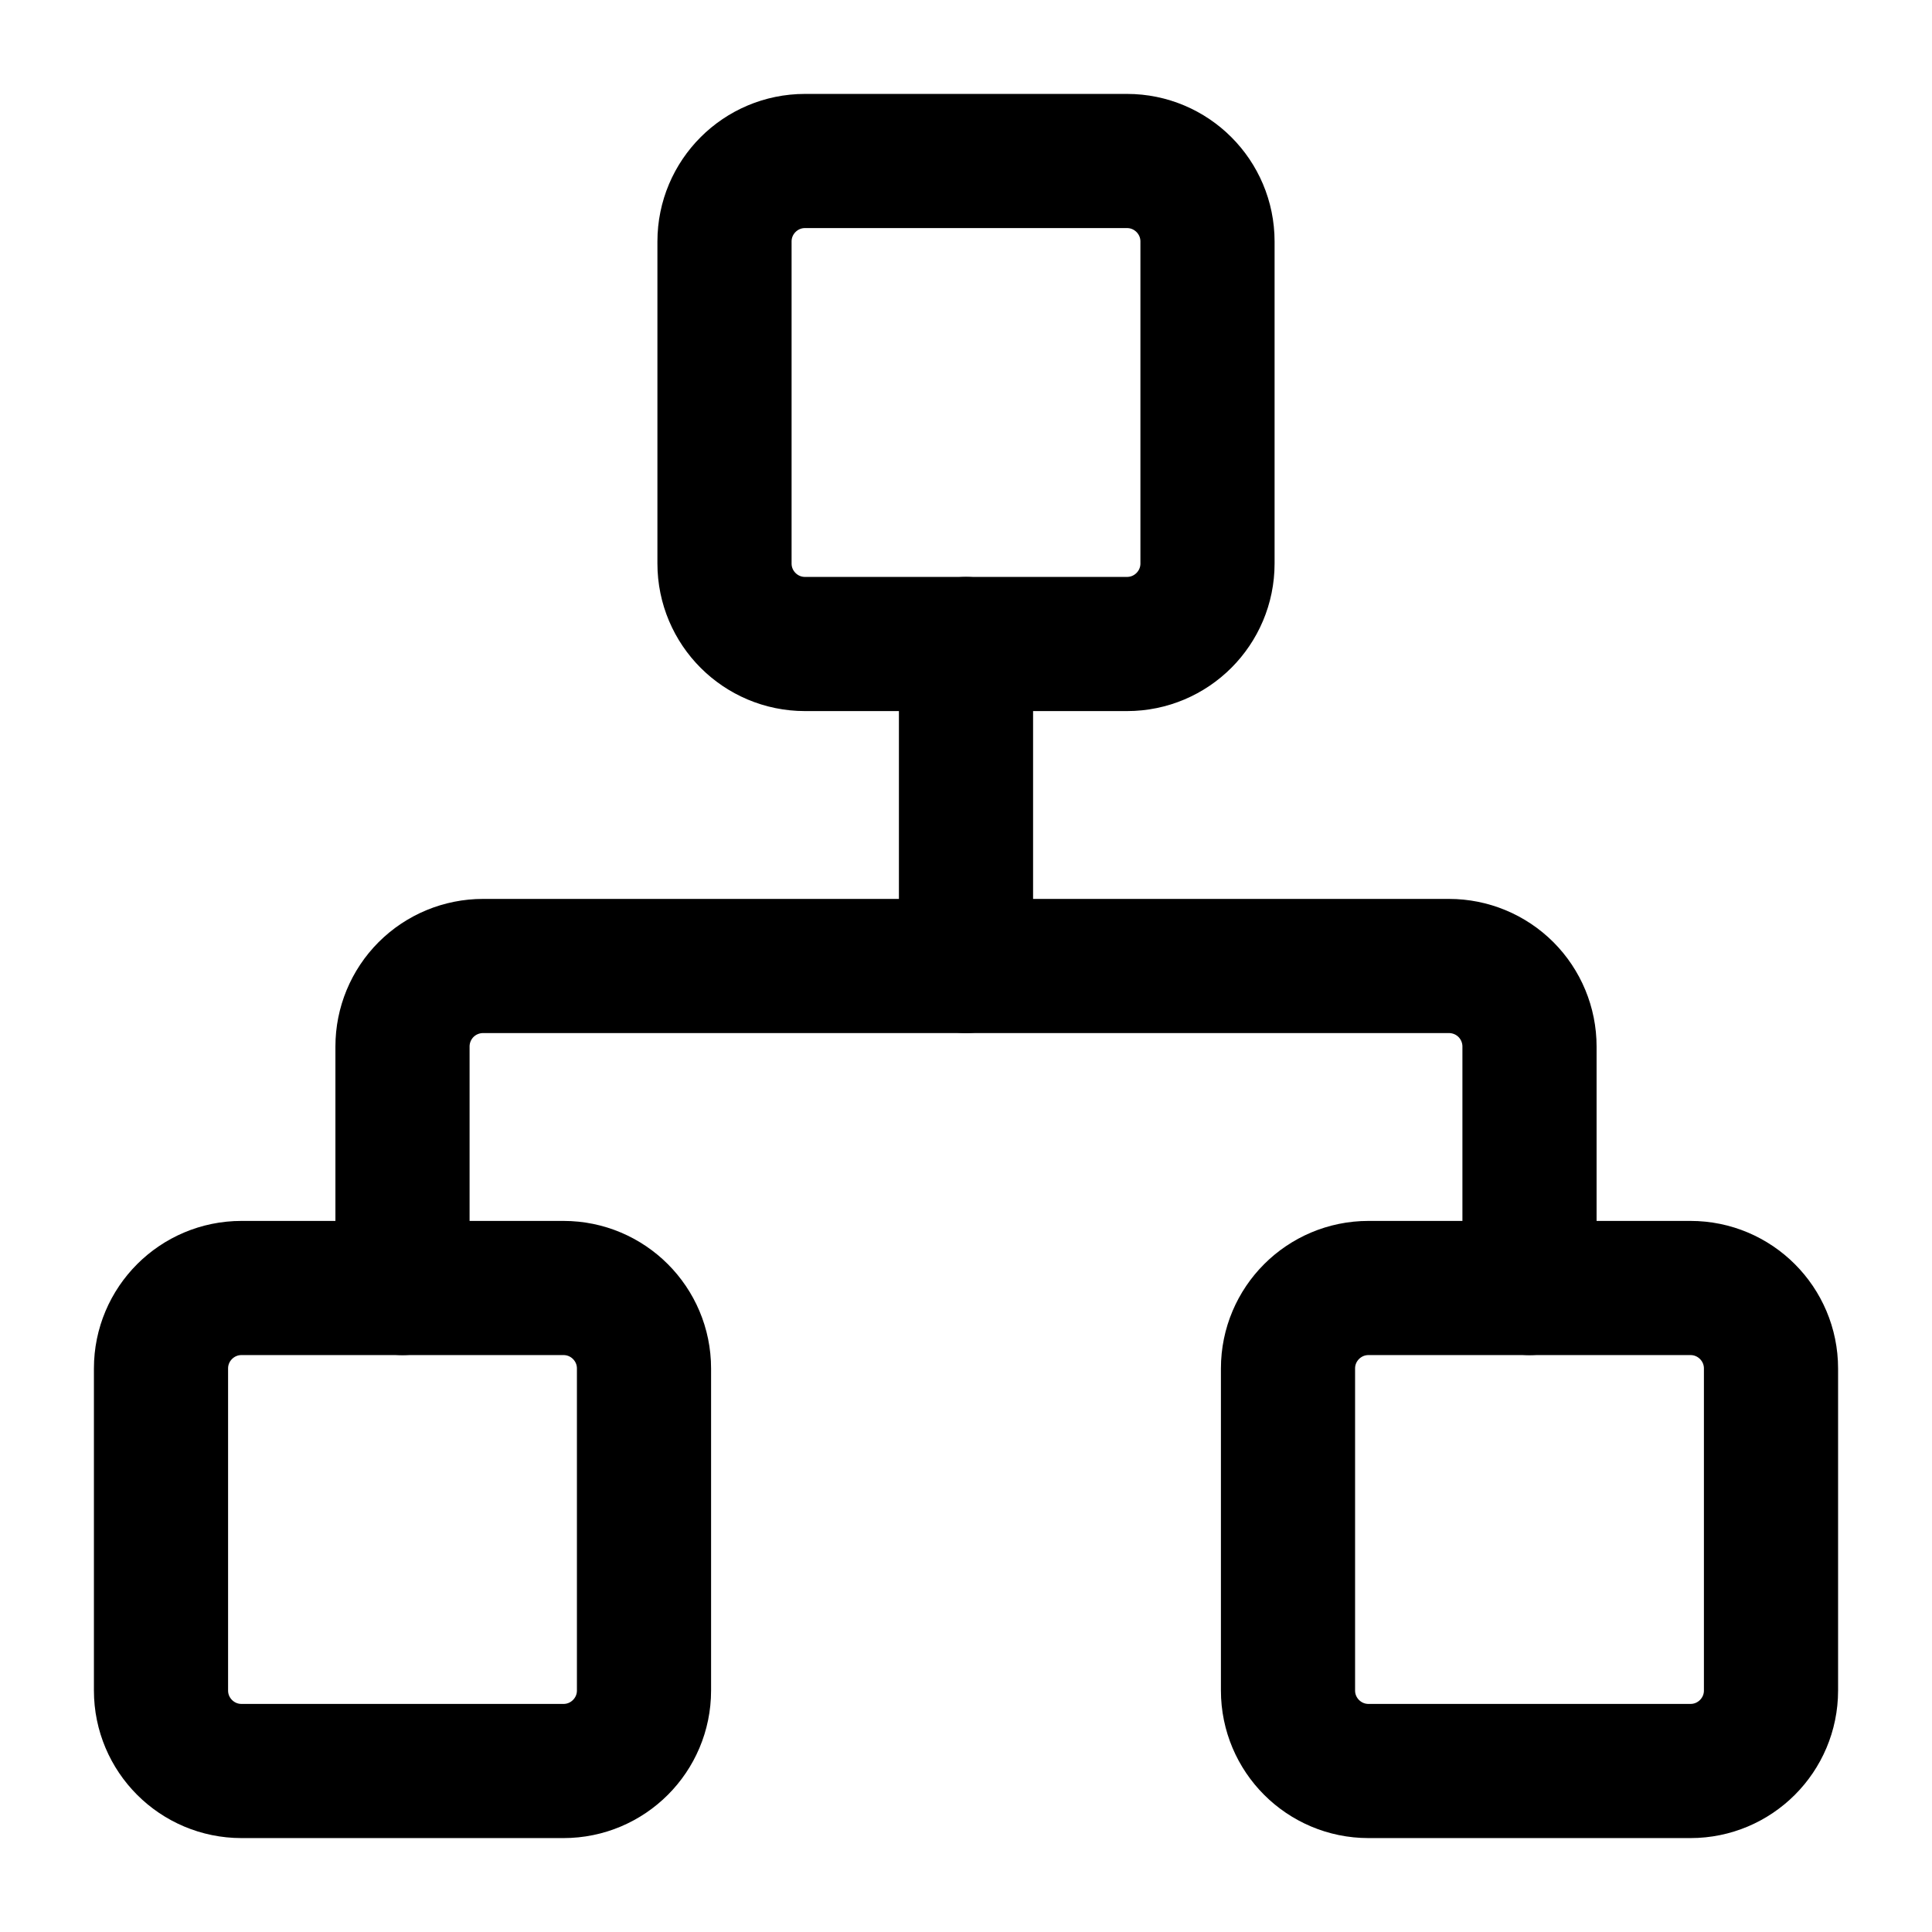 <svg width="36" height="36" viewBox="0 0 36 36" fill="none" xmlns="http://www.w3.org/2000/svg">
<path d="M31.5 24H25.5C24.672 24 24 24.672 24 25.5V31.5C24 32.328 24.672 33 25.5 33H31.5C32.328 33 33 32.328 33 31.5V25.5C33 24.672 32.328 24 31.5 24Z" stroke="black" stroke-width="2.5" stroke-linecap="round" stroke-linejoin="round"/>
<path d="M10.5 24H4.5C3.672 24 3 24.672 3 25.5V31.5C3 32.328 3.672 33 4.5 33H10.5C11.328 33 12 32.328 12 31.5V25.5C12 24.672 11.328 24 10.5 24Z" stroke="black" stroke-width="2.5" stroke-linecap="round" stroke-linejoin="round"/>
<path d="M21 3H15C14.172 3 13.5 3.672 13.5 4.5V10.5C13.5 11.328 14.172 12 15 12H21C21.828 12 22.5 11.328 22.5 10.5V4.5C22.5 3.672 21.828 3 21 3Z" stroke="black" stroke-width="2.5" stroke-linecap="round" stroke-linejoin="round"/>
<path d="M7.5 24V19.5C7.5 19.102 7.658 18.721 7.939 18.439C8.221 18.158 8.602 18 9 18H27C27.398 18 27.779 18.158 28.061 18.439C28.342 18.721 28.5 19.102 28.5 19.5V24" stroke="black" stroke-width="2.5" stroke-linecap="round" stroke-linejoin="round"/>
<path d="M18 18V12" stroke="black" stroke-width="2.5" stroke-linecap="round" stroke-linejoin="round"/>
</svg>
